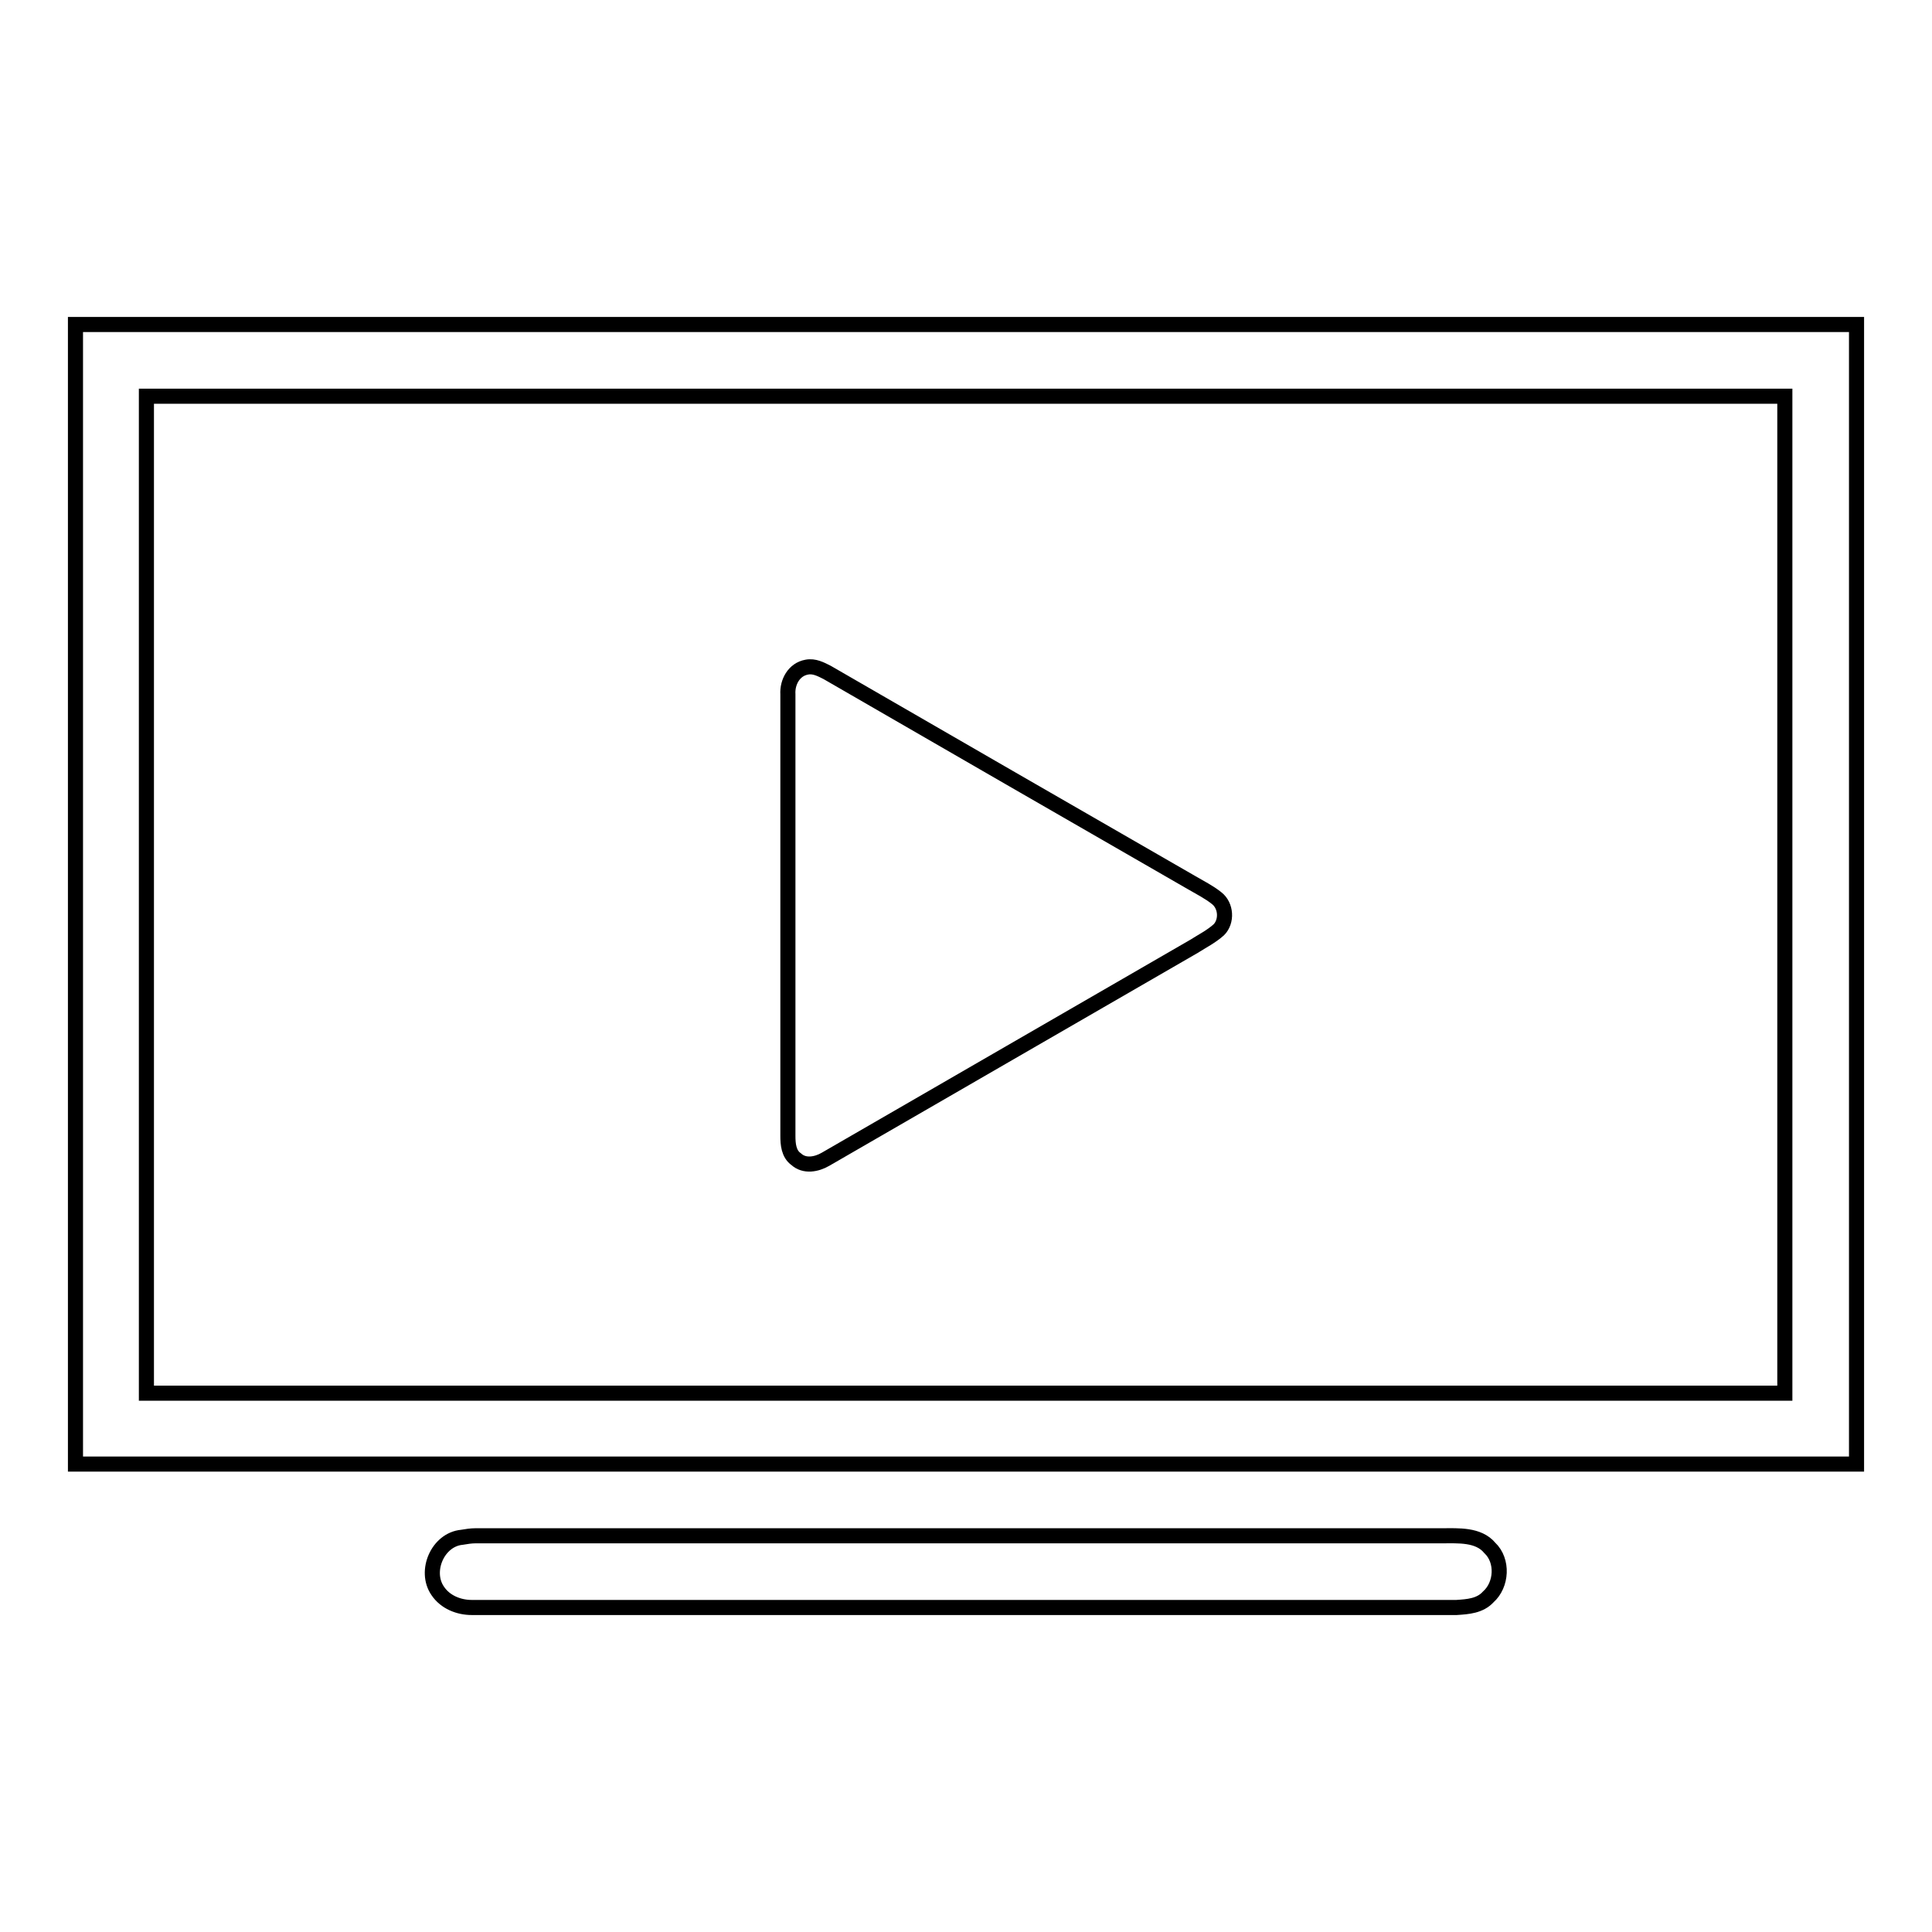 <?xml version="1.0" encoding="utf-8"?>
<!-- Svg Vector Icons : http://www.onlinewebfonts.com/icon -->
<!DOCTYPE svg PUBLIC "-//W3C//DTD SVG 1.1//EN" "http://www.w3.org/Graphics/SVG/1.1/DTD/svg11.dtd">
<svg version="1.1" xmlns="http://www.w3.org/2000/svg" xmlns:xlink="http://www.w3.org/1999/xlink" x="0px" y="0px" viewBox="0 0 256 256" enable-background="new 0 0 256 256" xml:space="preserve">
<g><g><path stroke-width="2" fill-opacity="0" stroke="#000000"  d="M10,43c78.7,0,157.3,0,236,0v151c-78.7,0-157.3,0-236,0V43L10,43z M19.4,52.5c0,44,0,88.1,0,132.1c72.4,0,144.8,0,217.1,0c0-44,0-88.1,0-132.1C164.2,52.5,91.8,52.5,19.4,52.5z M106.9,88.4c1-0.2,1.9,0.3,2.7,0.7c16.1,9.3,32.2,18.6,48.2,27.8c1.2,0.7,2.4,1.3,3.4,2.1c1.3,1,1.4,3.1,0.3,4.2c-1,0.9-2.2,1.5-3.3,2.2c-16.3,9.4-32.5,18.8-48.8,28.2c-1.2,0.7-2.8,1-3.9,0c-1-0.7-1.1-2-1.1-3.1c0-19.5,0-39,0-58.5C104.3,90.4,105.2,88.7,106.9,88.4z M61.2,203.7c0.6-0.1,1.2-0.2,1.8-0.2c42.7,0,85.4,0,128.1,0c2.1,0,4.8-0.2,6.3,1.6c1.8,1.7,1.6,4.9-0.2,6.5c-1.1,1.2-2.7,1.3-4.2,1.4c-43.5,0-87,0-130.5,0c-1.7,0-3.5-0.7-4.5-2.2C56.2,208.2,58,204,61.2,203.7z"/></g></g>
</svg>